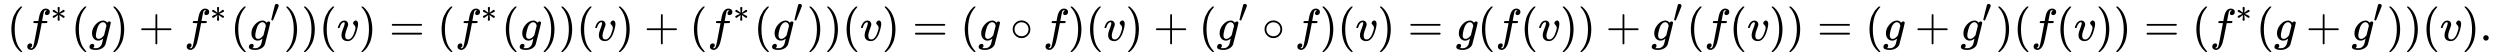 <svg xmlns:xlink="http://www.w3.org/1999/xlink" width="127.674ex" height="2.843ex" style="vertical-align: -0.838ex;" viewBox="0 -863.1 54970.7 1223.9" role="img" focusable="false" xmlns="http://www.w3.org/2000/svg" aria-labelledby="MathJax-SVG-1-Title">
<title id="MathJax-SVG-1-Title">{\displaystyle {\begin{aligned}(f^{*}(g)+f^{*}(g'))(v)=(f^{*}(g))(v)+(f^{*}(g'))(v)=(g\circ f)(v)+(g'\circ f)(v)=g(f(v))+g'(f(v))=(g+g')(f(v))=(f^{*}(g+g'))(v).\end{aligned}}}</title>
<defs aria-hidden="true">
<path stroke-width="1" id="E1-MJMAIN-28" d="M94 250Q94 319 104 381T127 488T164 576T202 643T244 695T277 729T302 750H315H319Q333 750 333 741Q333 738 316 720T275 667T226 581T184 443T167 250T184 58T225 -81T274 -167T316 -220T333 -241Q333 -250 318 -250H315H302L274 -226Q180 -141 137 -14T94 250Z"></path>
<path stroke-width="1" id="E1-MJMATHI-66" d="M118 -162Q120 -162 124 -164T135 -167T147 -168Q160 -168 171 -155T187 -126Q197 -99 221 27T267 267T289 382V385H242Q195 385 192 387Q188 390 188 397L195 425Q197 430 203 430T250 431Q298 431 298 432Q298 434 307 482T319 540Q356 705 465 705Q502 703 526 683T550 630Q550 594 529 578T487 561Q443 561 443 603Q443 622 454 636T478 657L487 662Q471 668 457 668Q445 668 434 658T419 630Q412 601 403 552T387 469T380 433Q380 431 435 431Q480 431 487 430T498 424Q499 420 496 407T491 391Q489 386 482 386T428 385H372L349 263Q301 15 282 -47Q255 -132 212 -173Q175 -205 139 -205Q107 -205 81 -186T55 -132Q55 -95 76 -78T118 -61Q162 -61 162 -103Q162 -122 151 -136T127 -157L118 -162Z"></path>
<path stroke-width="1" id="E1-MJMAIN-2217" d="M229 286Q216 420 216 436Q216 454 240 464Q241 464 245 464T251 465Q263 464 273 456T283 436Q283 419 277 356T270 286L328 328Q384 369 389 372T399 375Q412 375 423 365T435 338Q435 325 425 315Q420 312 357 282T289 250L355 219L425 184Q434 175 434 161Q434 146 425 136T401 125Q393 125 383 131T328 171L270 213Q283 79 283 63Q283 53 276 44T250 35Q231 35 224 44T216 63Q216 80 222 143T229 213L171 171Q115 130 110 127Q106 124 100 124Q87 124 76 134T64 161Q64 166 64 169T67 175T72 181T81 188T94 195T113 204T138 215T170 230T210 250L74 315Q65 324 65 338Q65 353 74 363T98 374Q106 374 116 368T171 328L229 286Z"></path>
<path stroke-width="1" id="E1-MJMATHI-67" d="M311 43Q296 30 267 15T206 0Q143 0 105 45T66 160Q66 265 143 353T314 442Q361 442 401 394L404 398Q406 401 409 404T418 412T431 419T447 422Q461 422 470 413T480 394Q480 379 423 152T363 -80Q345 -134 286 -169T151 -205Q10 -205 10 -137Q10 -111 28 -91T74 -71Q89 -71 102 -80T116 -111Q116 -121 114 -130T107 -144T99 -154T92 -162L90 -164H91Q101 -167 151 -167Q189 -167 211 -155Q234 -144 254 -122T282 -75Q288 -56 298 -13Q311 35 311 43ZM384 328L380 339Q377 350 375 354T369 368T359 382T346 393T328 402T306 405Q262 405 221 352Q191 313 171 233T151 117Q151 38 213 38Q269 38 323 108L331 118L384 328Z"></path>
<path stroke-width="1" id="E1-MJMAIN-29" d="M60 749L64 750Q69 750 74 750H86L114 726Q208 641 251 514T294 250Q294 182 284 119T261 12T224 -76T186 -143T145 -194T113 -227T90 -246Q87 -249 86 -250H74Q66 -250 63 -250T58 -247T55 -238Q56 -237 66 -225Q221 -64 221 250T66 725Q56 737 55 738Q55 746 60 749Z"></path>
<path stroke-width="1" id="E1-MJMAIN-2B" d="M56 237T56 250T70 270H369V420L370 570Q380 583 389 583Q402 583 409 568V270H707Q722 262 722 250T707 230H409V-68Q401 -82 391 -82H389H387Q375 -82 369 -68V230H70Q56 237 56 250Z"></path>
<path stroke-width="1" id="E1-MJMAIN-2032" d="M79 43Q73 43 52 49T30 61Q30 68 85 293T146 528Q161 560 198 560Q218 560 240 545T262 501Q262 496 260 486Q259 479 173 263T84 45T79 43Z"></path>
<path stroke-width="1" id="E1-MJMATHI-76" d="M173 380Q173 405 154 405Q130 405 104 376T61 287Q60 286 59 284T58 281T56 279T53 278T49 278T41 278H27Q21 284 21 287Q21 294 29 316T53 368T97 419T160 441Q202 441 225 417T249 361Q249 344 246 335Q246 329 231 291T200 202T182 113Q182 86 187 69Q200 26 250 26Q287 26 319 60T369 139T398 222T409 277Q409 300 401 317T383 343T365 361T357 383Q357 405 376 424T417 443Q436 443 451 425T467 367Q467 340 455 284T418 159T347 40T241 -11Q177 -11 139 22Q102 54 102 117Q102 148 110 181T151 298Q173 362 173 380Z"></path>
<path stroke-width="1" id="E1-MJMAIN-3D" d="M56 347Q56 360 70 367H707Q722 359 722 347Q722 336 708 328L390 327H72Q56 332 56 347ZM56 153Q56 168 72 173H708Q722 163 722 153Q722 140 707 133H70Q56 140 56 153Z"></path>
<path stroke-width="1" id="E1-MJMAIN-2218" d="M55 251Q55 328 112 386T249 444T386 388T444 249Q444 171 388 113T250 55Q170 55 113 112T55 251ZM245 403Q188 403 142 361T96 250Q96 183 141 140T250 96Q284 96 313 109T354 135T375 160Q403 197 403 250Q403 313 360 358T245 403Z"></path>
<path stroke-width="1" id="E1-MJMAIN-2E" d="M78 60Q78 84 95 102T138 120Q162 120 180 104T199 61Q199 36 182 18T139 0T96 17T78 60Z"></path>
</defs>
<g stroke="currentColor" fill="currentColor" stroke-width="0" transform="matrix(1 0 0 -1 0 0)" aria-hidden="true">
<g transform="translate(167,0)">
<g transform="translate(-11,0)">
<g transform="translate(0,-30)">
 <use xlink:href="#E1-MJMAIN-28" x="0" y="0"></use>
<g transform="translate(389,0)">
 <use xlink:href="#E1-MJMATHI-66" x="0" y="0"></use>
 <use transform="scale(0.707)" xlink:href="#E1-MJMAIN-2217" x="804" y="583"></use>
</g>
 <use xlink:href="#E1-MJMAIN-28" x="1411" y="0"></use>
 <use xlink:href="#E1-MJMATHI-67" x="1801" y="0"></use>
 <use xlink:href="#E1-MJMAIN-29" x="2281" y="0"></use>
 <use xlink:href="#E1-MJMAIN-2B" x="2893" y="0"></use>
<g transform="translate(3894,0)">
 <use xlink:href="#E1-MJMATHI-66" x="0" y="0"></use>
 <use transform="scale(0.707)" xlink:href="#E1-MJMAIN-2217" x="804" y="583"></use>
</g>
 <use xlink:href="#E1-MJMAIN-28" x="4916" y="0"></use>
<g transform="translate(5306,0)">
 <use xlink:href="#E1-MJMATHI-67" x="0" y="0"></use>
 <use transform="scale(0.707)" xlink:href="#E1-MJMAIN-2032" x="680" y="583"></use>
</g>
 <use xlink:href="#E1-MJMAIN-29" x="6082" y="0"></use>
 <use xlink:href="#E1-MJMAIN-29" x="6472" y="0"></use>
 <use xlink:href="#E1-MJMAIN-28" x="6861" y="0"></use>
 <use xlink:href="#E1-MJMATHI-76" x="7251" y="0"></use>
 <use xlink:href="#E1-MJMAIN-29" x="7736" y="0"></use>
 <use xlink:href="#E1-MJMAIN-3D" x="8403" y="0"></use>
 <use xlink:href="#E1-MJMAIN-28" x="9460" y="0"></use>
<g transform="translate(9849,0)">
 <use xlink:href="#E1-MJMATHI-66" x="0" y="0"></use>
 <use transform="scale(0.707)" xlink:href="#E1-MJMAIN-2217" x="804" y="583"></use>
</g>
 <use xlink:href="#E1-MJMAIN-28" x="10872" y="0"></use>
 <use xlink:href="#E1-MJMATHI-67" x="11261" y="0"></use>
 <use xlink:href="#E1-MJMAIN-29" x="11742" y="0"></use>
 <use xlink:href="#E1-MJMAIN-29" x="12131" y="0"></use>
 <use xlink:href="#E1-MJMAIN-28" x="12521" y="0"></use>
 <use xlink:href="#E1-MJMATHI-76" x="12910" y="0"></use>
 <use xlink:href="#E1-MJMAIN-29" x="13396" y="0"></use>
 <use xlink:href="#E1-MJMAIN-2B" x="14007" y="0"></use>
 <use xlink:href="#E1-MJMAIN-28" x="15008" y="0"></use>
<g transform="translate(15398,0)">
 <use xlink:href="#E1-MJMATHI-66" x="0" y="0"></use>
 <use transform="scale(0.707)" xlink:href="#E1-MJMAIN-2217" x="804" y="583"></use>
</g>
 <use xlink:href="#E1-MJMAIN-28" x="16420" y="0"></use>
<g transform="translate(16810,0)">
 <use xlink:href="#E1-MJMATHI-67" x="0" y="0"></use>
 <use transform="scale(0.707)" xlink:href="#E1-MJMAIN-2032" x="680" y="583"></use>
</g>
 <use xlink:href="#E1-MJMAIN-29" x="17586" y="0"></use>
 <use xlink:href="#E1-MJMAIN-29" x="17975" y="0"></use>
 <use xlink:href="#E1-MJMAIN-28" x="18365" y="0"></use>
 <use xlink:href="#E1-MJMATHI-76" x="18754" y="0"></use>
 <use xlink:href="#E1-MJMAIN-29" x="19240" y="0"></use>
 <use xlink:href="#E1-MJMAIN-3D" x="19907" y="0"></use>
 <use xlink:href="#E1-MJMAIN-28" x="20963" y="0"></use>
 <use xlink:href="#E1-MJMATHI-67" x="21353" y="0"></use>
 <use xlink:href="#E1-MJMAIN-2218" x="22056" y="0"></use>
 <use xlink:href="#E1-MJMATHI-66" x="22778" y="0"></use>
 <use xlink:href="#E1-MJMAIN-29" x="23329" y="0"></use>
 <use xlink:href="#E1-MJMAIN-28" x="23718" y="0"></use>
 <use xlink:href="#E1-MJMATHI-76" x="24108" y="0"></use>
 <use xlink:href="#E1-MJMAIN-29" x="24593" y="0"></use>
 <use xlink:href="#E1-MJMAIN-2B" x="25205" y="0"></use>
 <use xlink:href="#E1-MJMAIN-28" x="26206" y="0"></use>
<g transform="translate(26595,0)">
 <use xlink:href="#E1-MJMATHI-67" x="0" y="0"></use>
 <use transform="scale(0.707)" xlink:href="#E1-MJMAIN-2032" x="680" y="583"></use>
</g>
 <use xlink:href="#E1-MJMAIN-2218" x="27594" y="0"></use>
 <use xlink:href="#E1-MJMATHI-66" x="28316" y="0"></use>
 <use xlink:href="#E1-MJMAIN-29" x="28867" y="0"></use>
 <use xlink:href="#E1-MJMAIN-28" x="29256" y="0"></use>
 <use xlink:href="#E1-MJMATHI-76" x="29646" y="0"></use>
 <use xlink:href="#E1-MJMAIN-29" x="30131" y="0"></use>
 <use xlink:href="#E1-MJMAIN-3D" x="30799" y="0"></use>
 <use xlink:href="#E1-MJMATHI-67" x="31855" y="0"></use>
 <use xlink:href="#E1-MJMAIN-28" x="32335" y="0"></use>
 <use xlink:href="#E1-MJMATHI-66" x="32725" y="0"></use>
 <use xlink:href="#E1-MJMAIN-28" x="33275" y="0"></use>
 <use xlink:href="#E1-MJMATHI-76" x="33665" y="0"></use>
 <use xlink:href="#E1-MJMAIN-29" x="34150" y="0"></use>
 <use xlink:href="#E1-MJMAIN-29" x="34540" y="0"></use>
 <use xlink:href="#E1-MJMAIN-2B" x="35152" y="0"></use>
<g transform="translate(36152,0)">
 <use xlink:href="#E1-MJMATHI-67" x="0" y="0"></use>
 <use transform="scale(0.707)" xlink:href="#E1-MJMAIN-2032" x="680" y="583"></use>
</g>
 <use xlink:href="#E1-MJMAIN-28" x="36929" y="0"></use>
 <use xlink:href="#E1-MJMATHI-66" x="37318" y="0"></use>
 <use xlink:href="#E1-MJMAIN-28" x="37869" y="0"></use>
 <use xlink:href="#E1-MJMATHI-76" x="38258" y="0"></use>
 <use xlink:href="#E1-MJMAIN-29" x="38744" y="0"></use>
 <use xlink:href="#E1-MJMAIN-29" x="39133" y="0"></use>
 <use xlink:href="#E1-MJMAIN-3D" x="39800" y="0"></use>
 <use xlink:href="#E1-MJMAIN-28" x="40857" y="0"></use>
 <use xlink:href="#E1-MJMATHI-67" x="41246" y="0"></use>
 <use xlink:href="#E1-MJMAIN-2B" x="41949" y="0"></use>
<g transform="translate(42950,0)">
 <use xlink:href="#E1-MJMATHI-67" x="0" y="0"></use>
 <use transform="scale(0.707)" xlink:href="#E1-MJMAIN-2032" x="680" y="583"></use>
</g>
 <use xlink:href="#E1-MJMAIN-29" x="43726" y="0"></use>
 <use xlink:href="#E1-MJMAIN-28" x="44115" y="0"></use>
 <use xlink:href="#E1-MJMATHI-66" x="44505" y="0"></use>
 <use xlink:href="#E1-MJMAIN-28" x="45055" y="0"></use>
 <use xlink:href="#E1-MJMATHI-76" x="45445" y="0"></use>
 <use xlink:href="#E1-MJMAIN-29" x="45930" y="0"></use>
 <use xlink:href="#E1-MJMAIN-29" x="46320" y="0"></use>
 <use xlink:href="#E1-MJMAIN-3D" x="46987" y="0"></use>
 <use xlink:href="#E1-MJMAIN-28" x="48044" y="0"></use>
<g transform="translate(48433,0)">
 <use xlink:href="#E1-MJMATHI-66" x="0" y="0"></use>
 <use transform="scale(0.707)" xlink:href="#E1-MJMAIN-2217" x="804" y="583"></use>
</g>
 <use xlink:href="#E1-MJMAIN-28" x="49455" y="0"></use>
 <use xlink:href="#E1-MJMATHI-67" x="49845" y="0"></use>
 <use xlink:href="#E1-MJMAIN-2B" x="50548" y="0"></use>
<g transform="translate(51548,0)">
 <use xlink:href="#E1-MJMATHI-67" x="0" y="0"></use>
 <use transform="scale(0.707)" xlink:href="#E1-MJMAIN-2032" x="680" y="583"></use>
</g>
 <use xlink:href="#E1-MJMAIN-29" x="52325" y="0"></use>
 <use xlink:href="#E1-MJMAIN-29" x="52714" y="0"></use>
 <use xlink:href="#E1-MJMAIN-28" x="53104" y="0"></use>
 <use xlink:href="#E1-MJMATHI-76" x="53493" y="0"></use>
 <use xlink:href="#E1-MJMAIN-29" x="53979" y="0"></use>
 <use xlink:href="#E1-MJMAIN-2E" x="54368" y="0"></use>
</g>
</g>
</g>
</g>
</svg>